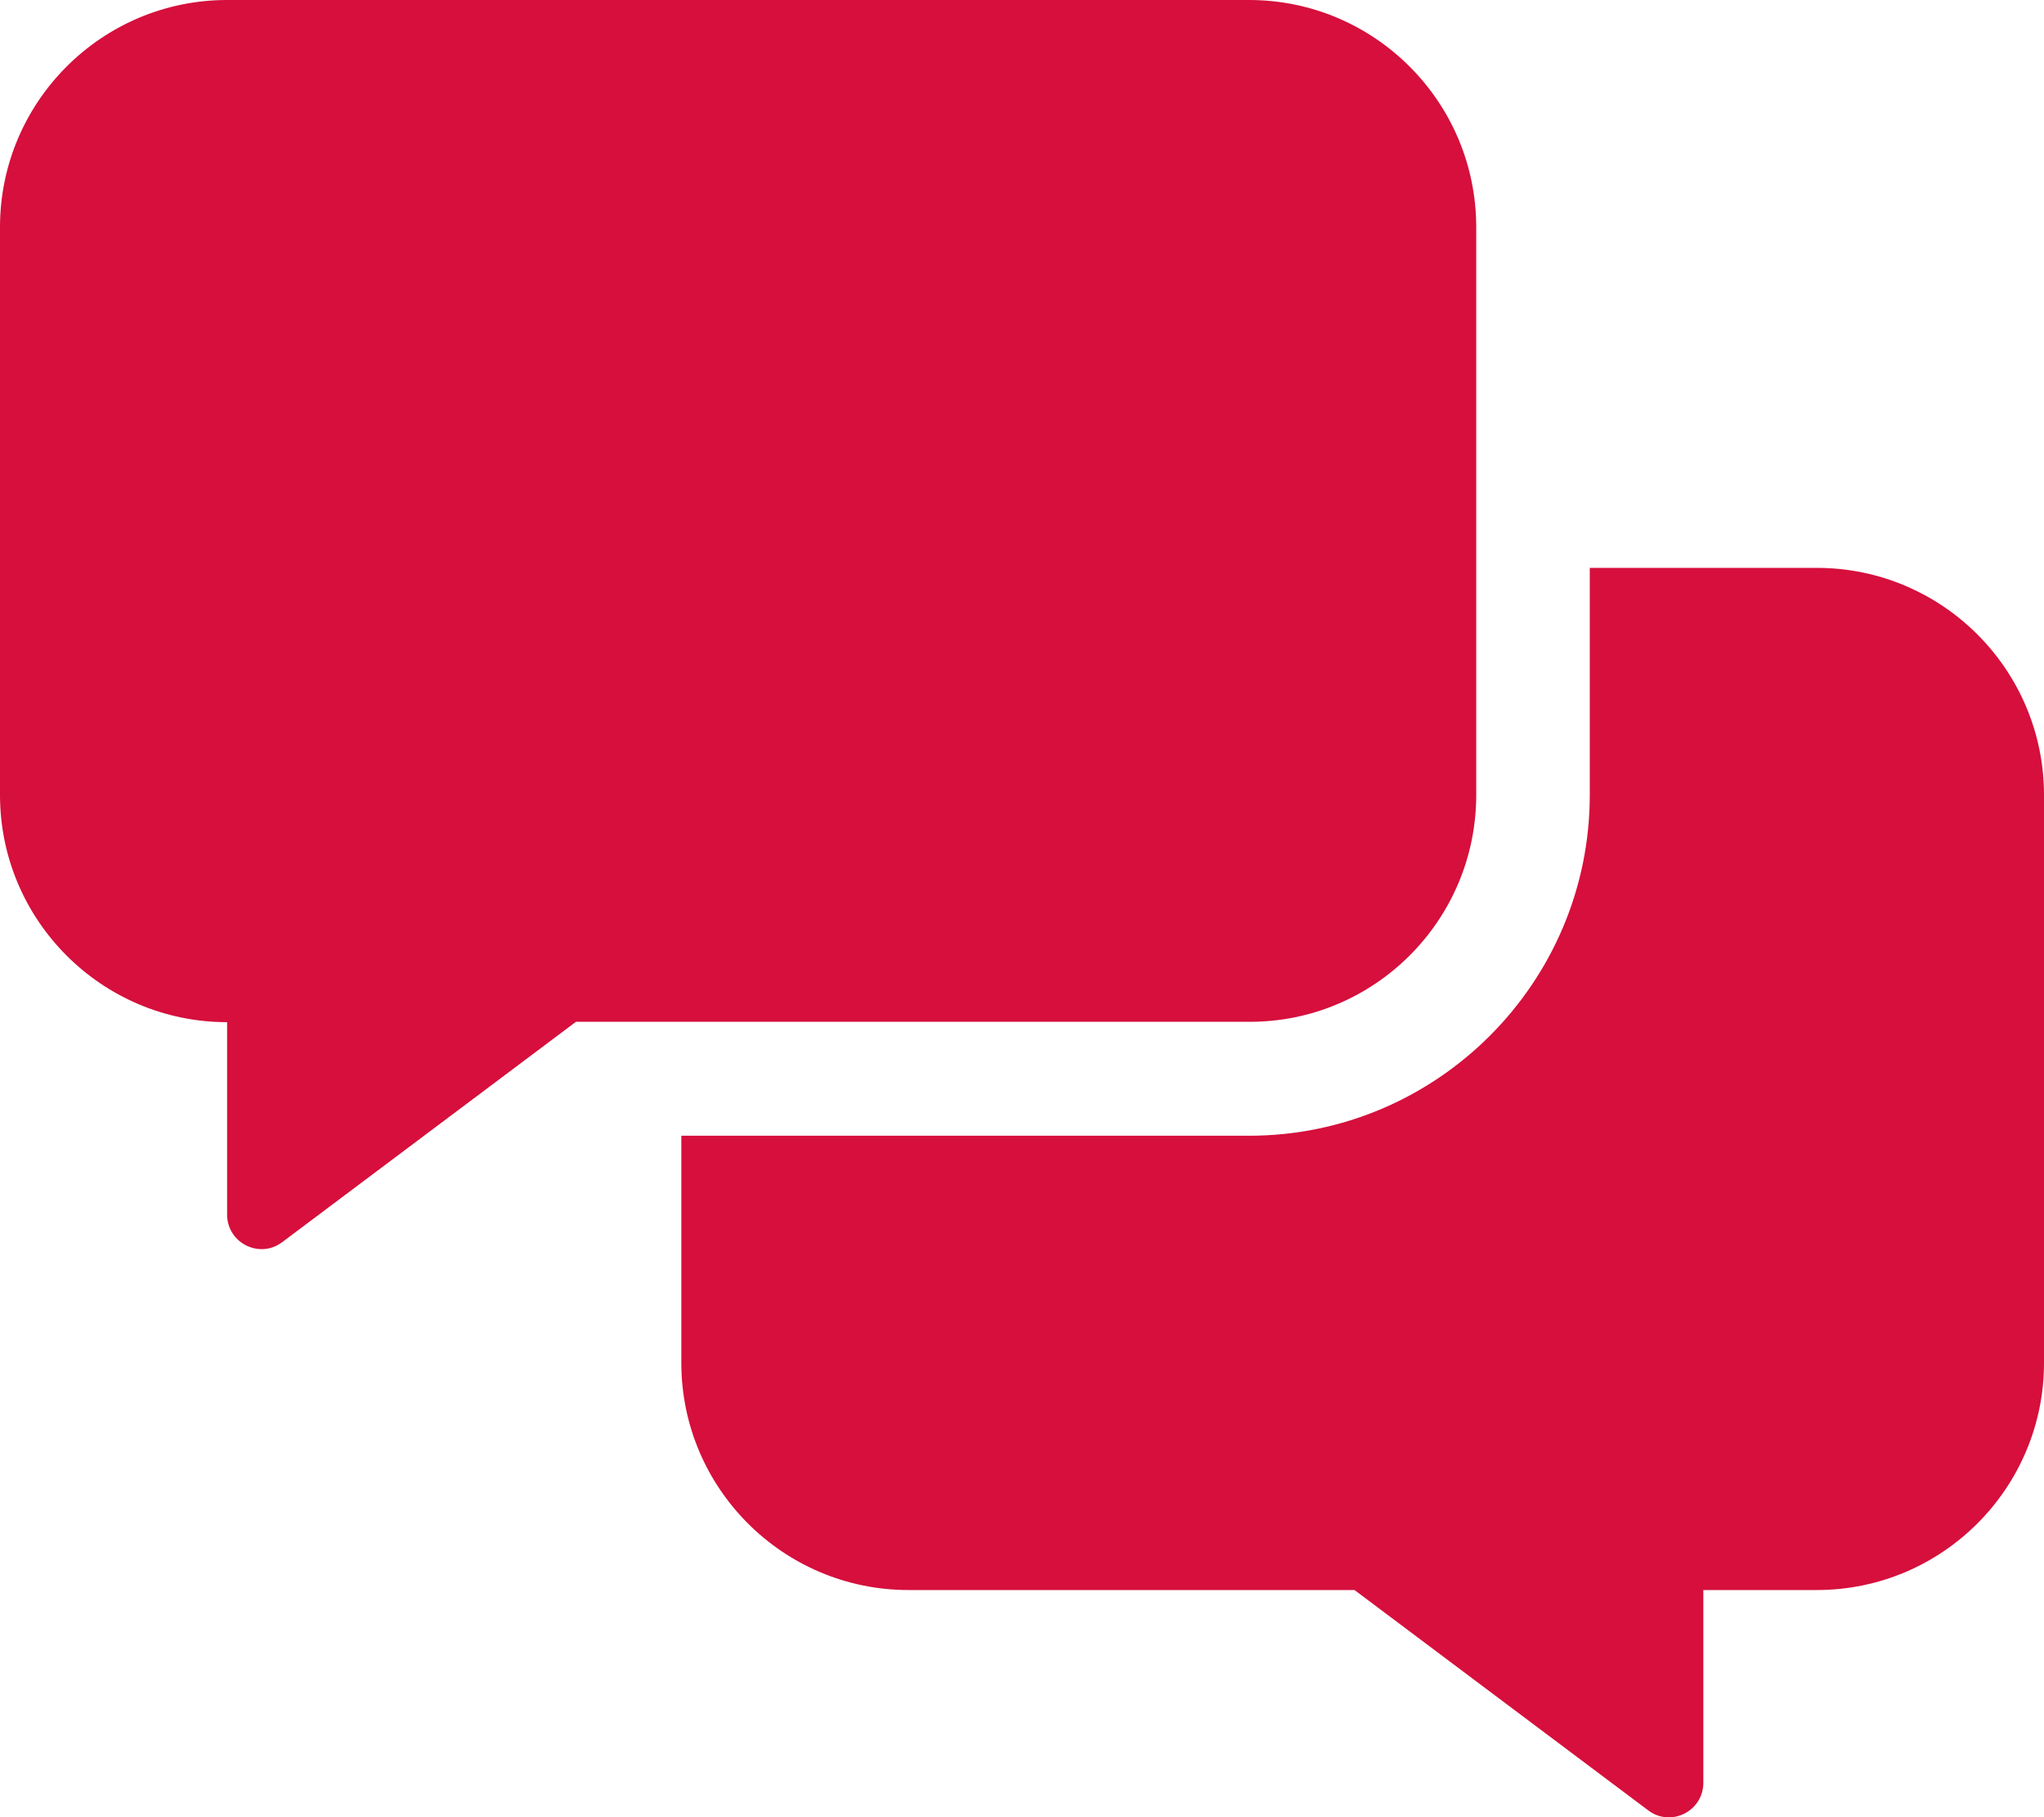 <?xml version="1.0" encoding="utf-8"?>
<!-- Generator: Adobe Illustrator 24.3.0, SVG Export Plug-In . SVG Version: 6.00 Build 0)  -->
<svg version="1.1" id="Layer_1" xmlns="http://www.w3.org/2000/svg" xmlns:xlink="http://www.w3.org/1999/xlink" x="0px" y="0px" viewBox="0 0 576 512" style="enable-background:new 0 0 576 512;" xml:space="preserve">
  <style type="text/css">
	.st0{fill:#D60F3C;}
</style>
  <path class="st0" d="M416,224V64c0-35.3-28.7-64-64-64H64C28.7,0,0,28.7,0,64v160c0,35.3,28.7,64,64,64v54.2c0,8,9.1,12.6,15.5,7.8
	l82.8-62.1H352C387.3,288,416,259.3,416,224z M512,160h-64v64c0,52.9-43.1,96-96,96H192v64c0,35.3,28.7,64,64,64h125.7l82.8,62.1
	c6.4,4.8,15.5,0.2,15.5-7.8V448h32c35.3,0,64-28.7,64-64V224C576,188.7,547.3,160,512,160z" />
</svg>